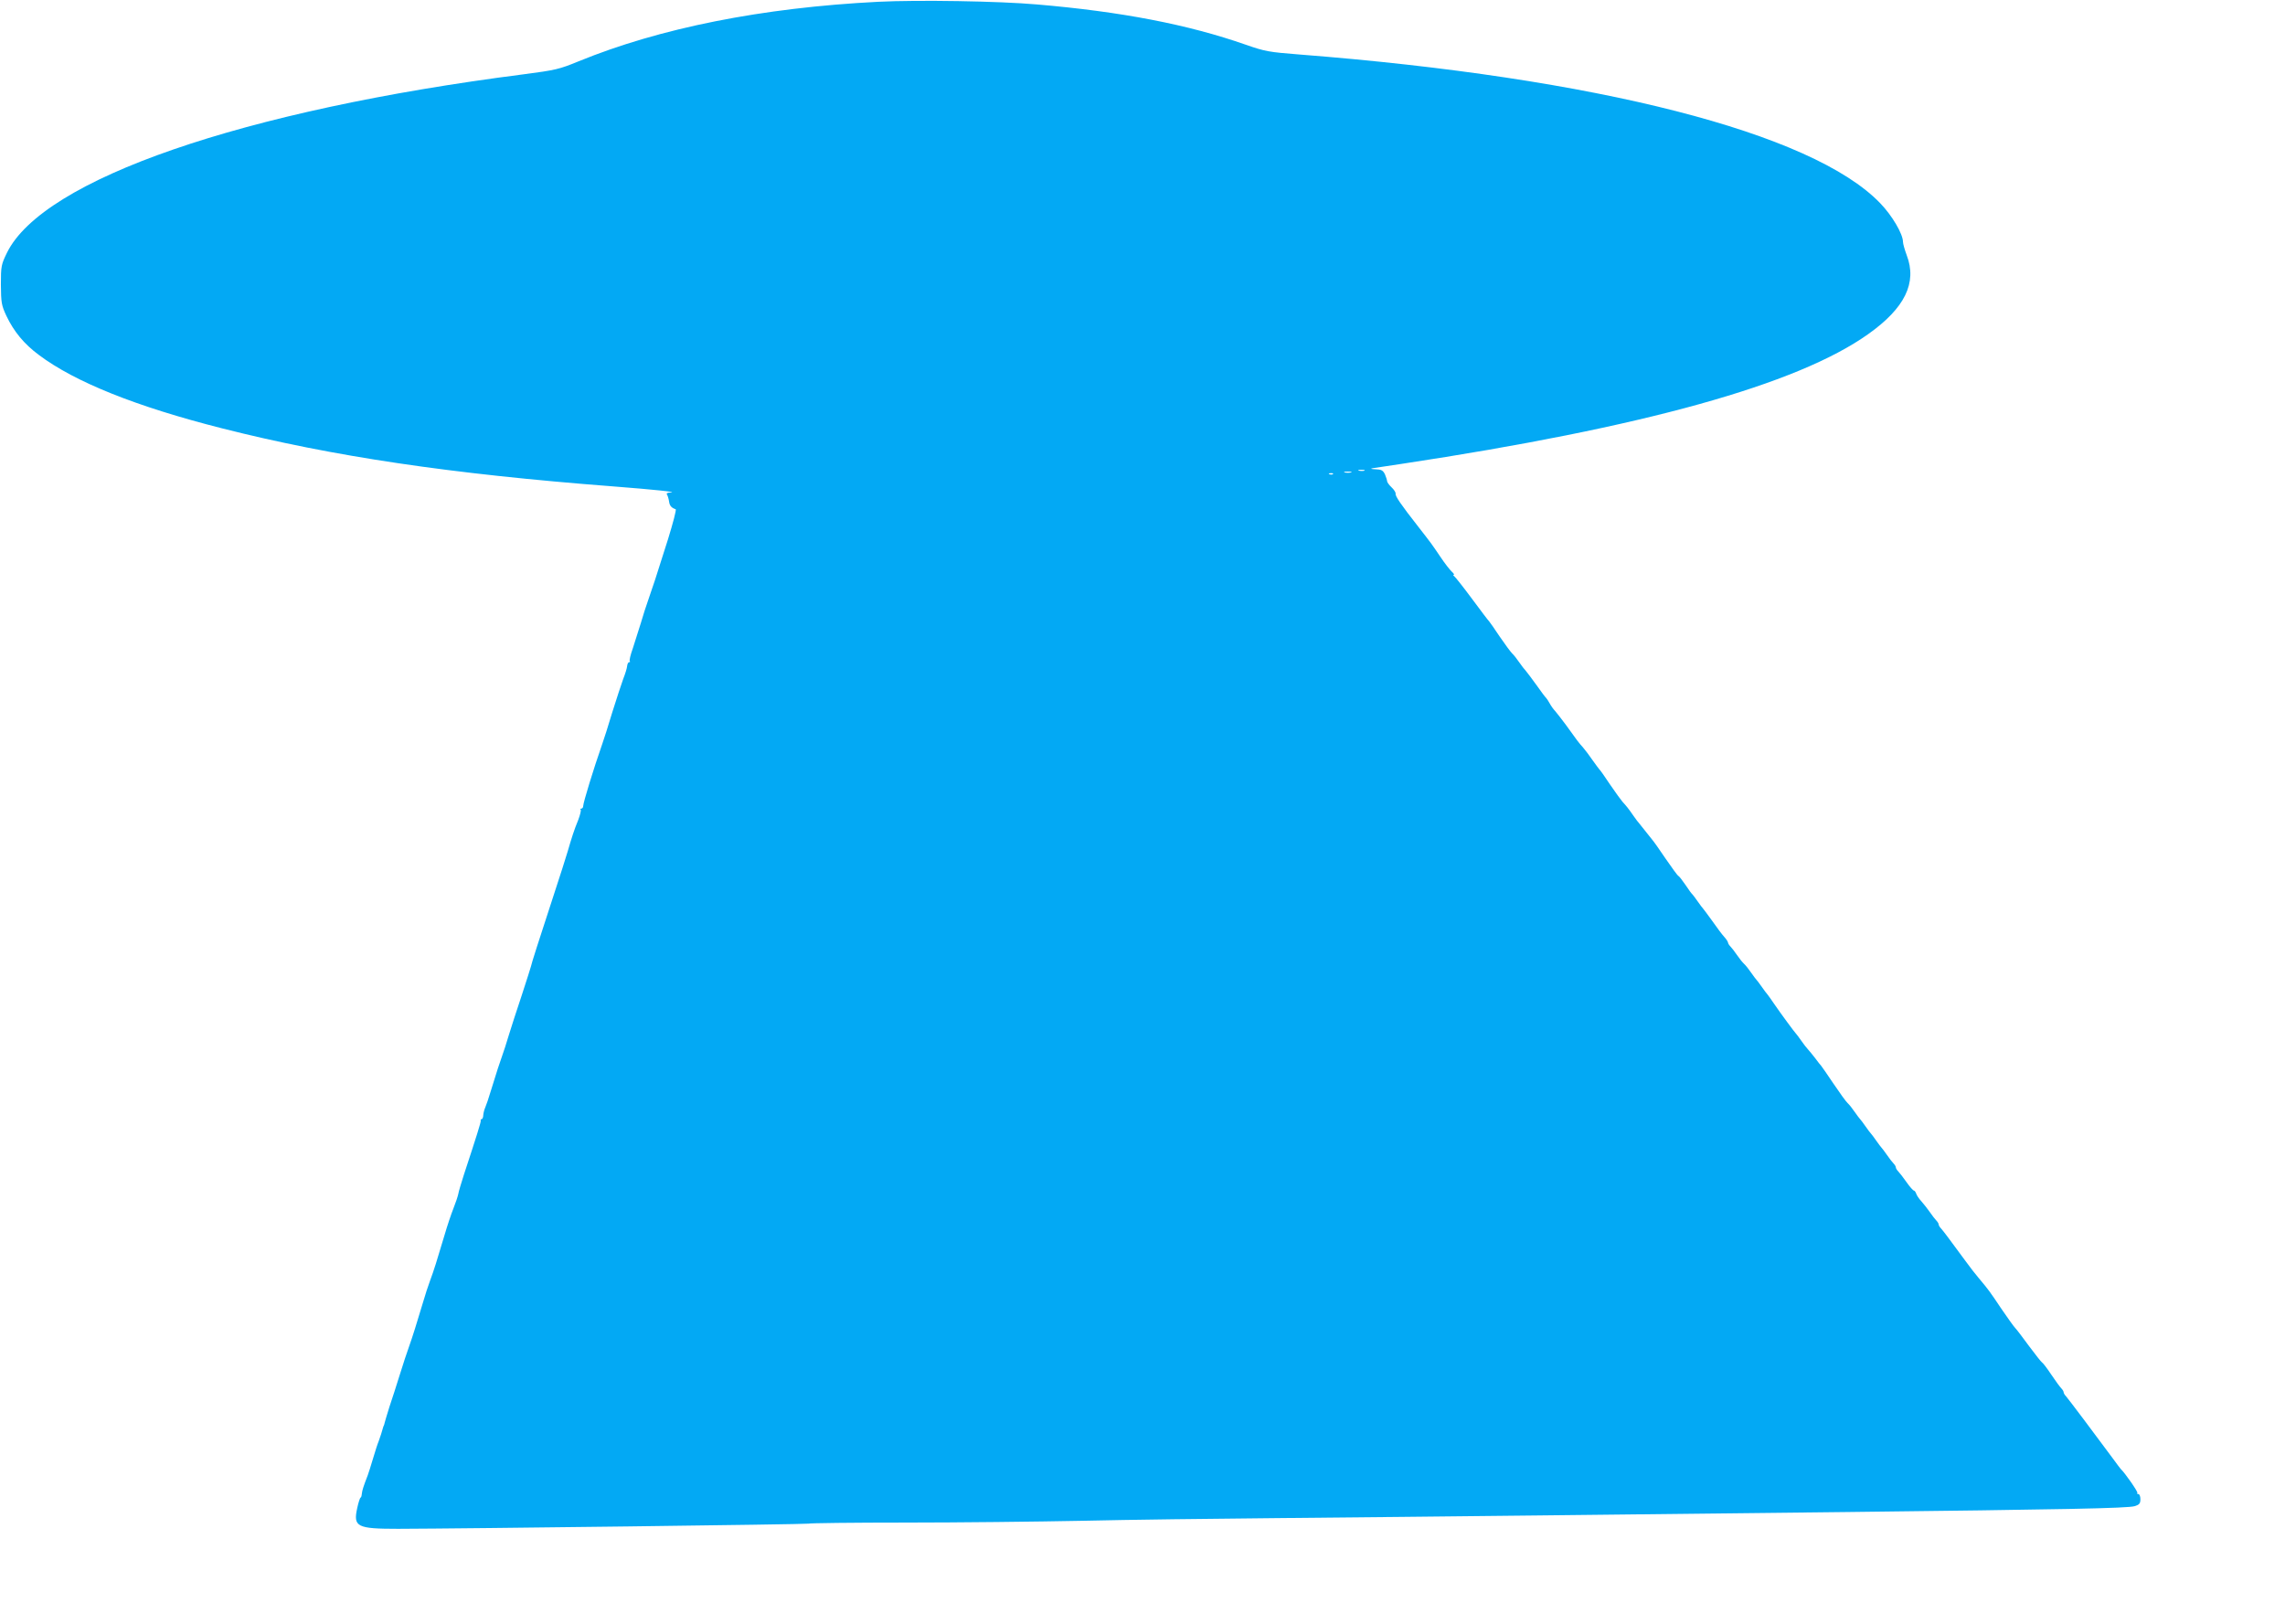 <?xml version="1.0" standalone="no"?>
<!DOCTYPE svg PUBLIC "-//W3C//DTD SVG 20010904//EN"
 "http://www.w3.org/TR/2001/REC-SVG-20010904/DTD/svg10.dtd">
<svg version="1.0" xmlns="http://www.w3.org/2000/svg"
 width="1280pt" height="910pt" viewBox="0 0 1280 910"
 preserveAspectRatio="xMidYMid meet">
<g transform="translate(0,910) scale(0.1,-0.1)"
fill="#03a9f4" stroke="none">
<path d="M4920 9090 c-651 -33 -1223 -147 -1680 -334 -107 -44 -129 -49 -305
-72 -1578 -202 -2693 -588 -2896 -1000 -32 -66 -34 -74 -34 -179 1 -101 3
-115 31 -175 42 -88 99 -157 181 -218 202 -152 546 -290 1028 -412 619 -157
1278 -255 2190 -325 232 -18 365 -32 322 -34 -20 -1 -26 -5 -20 -13 4 -7 9
-24 11 -38 3 -23 13 -35 37 -43 5 -2 -15 -77 -43 -168 -29 -90 -62 -193 -73
-229 -12 -36 -29 -87 -39 -115 -10 -27 -28 -84 -40 -125 -13 -41 -33 -105 -45
-142 -13 -36 -21 -69 -17 -72 3 -3 1 -6 -4 -6 -5 0 -10 -10 -11 -22 -1 -12
-11 -44 -22 -72 -10 -28 -38 -112 -61 -186 -22 -74 -48 -155 -57 -180 -49
-140 -106 -327 -106 -345 0 -8 -5 -15 -10 -15 -6 0 -8 -3 -4 -6 3 -3 -3 -29
-14 -58 -22 -53 -37 -100 -59 -176 -7 -25 -43 -137 -80 -250 -81 -247 -124
-382 -126 -395 -1 -5 -24 -77 -51 -160 -28 -82 -60 -184 -73 -225 -12 -41 -29
-93 -37 -115 -16 -44 -28 -82 -63 -195 -12 -41 -27 -84 -32 -95 -5 -11 -10
-30 -11 -43 0 -12 -5 -22 -9 -22 -4 0 -7 -3 -5 -8 2 -7 -22 -83 -94 -302 -15
-47 -30 -96 -32 -110 -3 -14 -15 -50 -27 -80 -12 -30 -35 -98 -50 -150 -41
-138 -60 -199 -81 -255 -10 -27 -28 -81 -39 -120 -34 -114 -60 -197 -79 -250
-10 -27 -33 -97 -51 -155 -18 -58 -44 -139 -58 -180 -13 -41 -25 -82 -27 -90
-2 -8 -4 -16 -5 -17 -2 -2 -3 -6 -4 -10 -4 -17 -18 -59 -25 -78 -5 -11 -19
-54 -31 -95 -12 -41 -26 -84 -30 -95 -24 -62 -31 -84 -33 -103 -1 -12 -4 -22
-7 -22 -3 0 -12 -26 -19 -59 -23 -105 -2 -116 229 -116 376 1 2292 25 2299 29
4 3 248 6 542 6 294 0 741 5 994 10 253 6 744 12 1090 15 347 3 1008 10 1470
15 462 5 1234 14 1715 19 1210 14 1580 21 1618 33 26 8 32 15 32 39 0 16 -5
29 -12 29 -6 0 -9 3 -5 6 5 5 -70 113 -93 134 -3 3 -23 30 -45 60 -98 133
-251 336 -262 348 -7 7 -13 17 -13 22 0 5 -6 15 -13 22 -7 7 -33 42 -57 78
-24 36 -47 66 -52 68 -4 2 -36 43 -72 91 -35 48 -70 94 -78 102 -8 8 -42 56
-77 107 -64 96 -73 108 -126 171 -17 20 -50 62 -73 94 -96 131 -128 173 -139
185 -7 7 -13 17 -13 22 0 5 -6 15 -13 22 -7 7 -24 29 -37 48 -13 19 -35 46
-47 60 -13 14 -26 33 -29 43 -3 9 -9 17 -13 17 -4 0 -23 21 -41 47 -19 27 -40
54 -47 61 -7 7 -13 17 -13 22 0 5 -6 15 -13 22 -7 7 -24 29 -37 48 -13 19 -27
37 -30 40 -3 3 -17 21 -30 40 -13 19 -27 37 -30 40 -3 3 -17 21 -30 40 -13 19
-27 37 -30 40 -3 3 -17 21 -30 40 -13 19 -31 42 -40 50 -9 8 -45 58 -80 110
-35 52 -66 97 -69 100 -3 3 -18 21 -33 42 -15 20 -34 42 -41 50 -7 7 -24 29
-37 48 -13 19 -27 37 -30 40 -8 8 -84 111 -121 165 -19 28 -36 52 -39 55 -3 3
-17 21 -30 40 -13 19 -27 37 -30 40 -3 3 -17 21 -30 40 -13 19 -31 42 -40 50
-9 8 -27 31 -40 50 -13 19 -30 41 -37 48 -7 7 -13 17 -13 21 0 4 -9 19 -21 32
-12 13 -42 53 -67 89 -26 36 -49 67 -52 70 -3 3 -17 21 -30 40 -13 19 -27 37
-30 40 -4 3 -21 26 -38 52 -17 25 -35 48 -39 50 -5 1 -37 46 -73 98 -35 52
-69 100 -75 106 -5 7 -21 26 -35 44 -14 18 -30 37 -35 44 -6 6 -22 27 -35 46
-29 42 -40 55 -61 78 -8 9 -40 53 -70 97 -29 44 -56 82 -60 85 -3 3 -19 25
-37 50 -17 25 -41 57 -54 72 -25 28 -32 37 -97 128 -22 30 -49 64 -59 76 -11
11 -25 32 -32 45 -7 13 -16 26 -19 29 -4 3 -28 35 -54 72 -26 36 -53 72 -60
80 -7 7 -24 29 -37 48 -13 19 -31 42 -40 50 -8 8 -40 51 -70 95 -29 44 -56 82
-59 85 -4 3 -46 59 -95 125 -49 66 -94 123 -100 127 -6 4 -7 8 -2 8 4 0 -1 8
-12 18 -10 9 -39 46 -63 82 -53 78 -44 66 -124 169 -98 125 -130 172 -127 185
1 7 -9 23 -23 36 -14 13 -25 29 -25 35 0 6 -6 23 -12 38 -11 22 -20 27 -53 28
-25 1 -31 3 -15 6 14 2 86 13 160 24 1356 205 2217 444 2615 727 206 146 275
288 216 442 -11 30 -21 64 -21 75 0 44 -61 148 -128 217 -380 395 -1587 703
-3257 833 -166 13 -189 17 -295 54 -325 114 -701 186 -1170 226 -215 19 -668
26 -890 15z m2723 -2627 c-7 -2 -21 -2 -30 0 -10 3 -4 5 12 5 17 0 24 -2 18
-5z m-75 -10 c-10 -2 -26 -2 -35 0 -10 3 -2 5 17 5 19 0 27 -2 18 -5z m-101
-9 c-3 -3 -12 -4 -19 -1 -8 3 -5 6 6 6 11 1 17 -2 13 -5z"/>
</g>
</svg>
